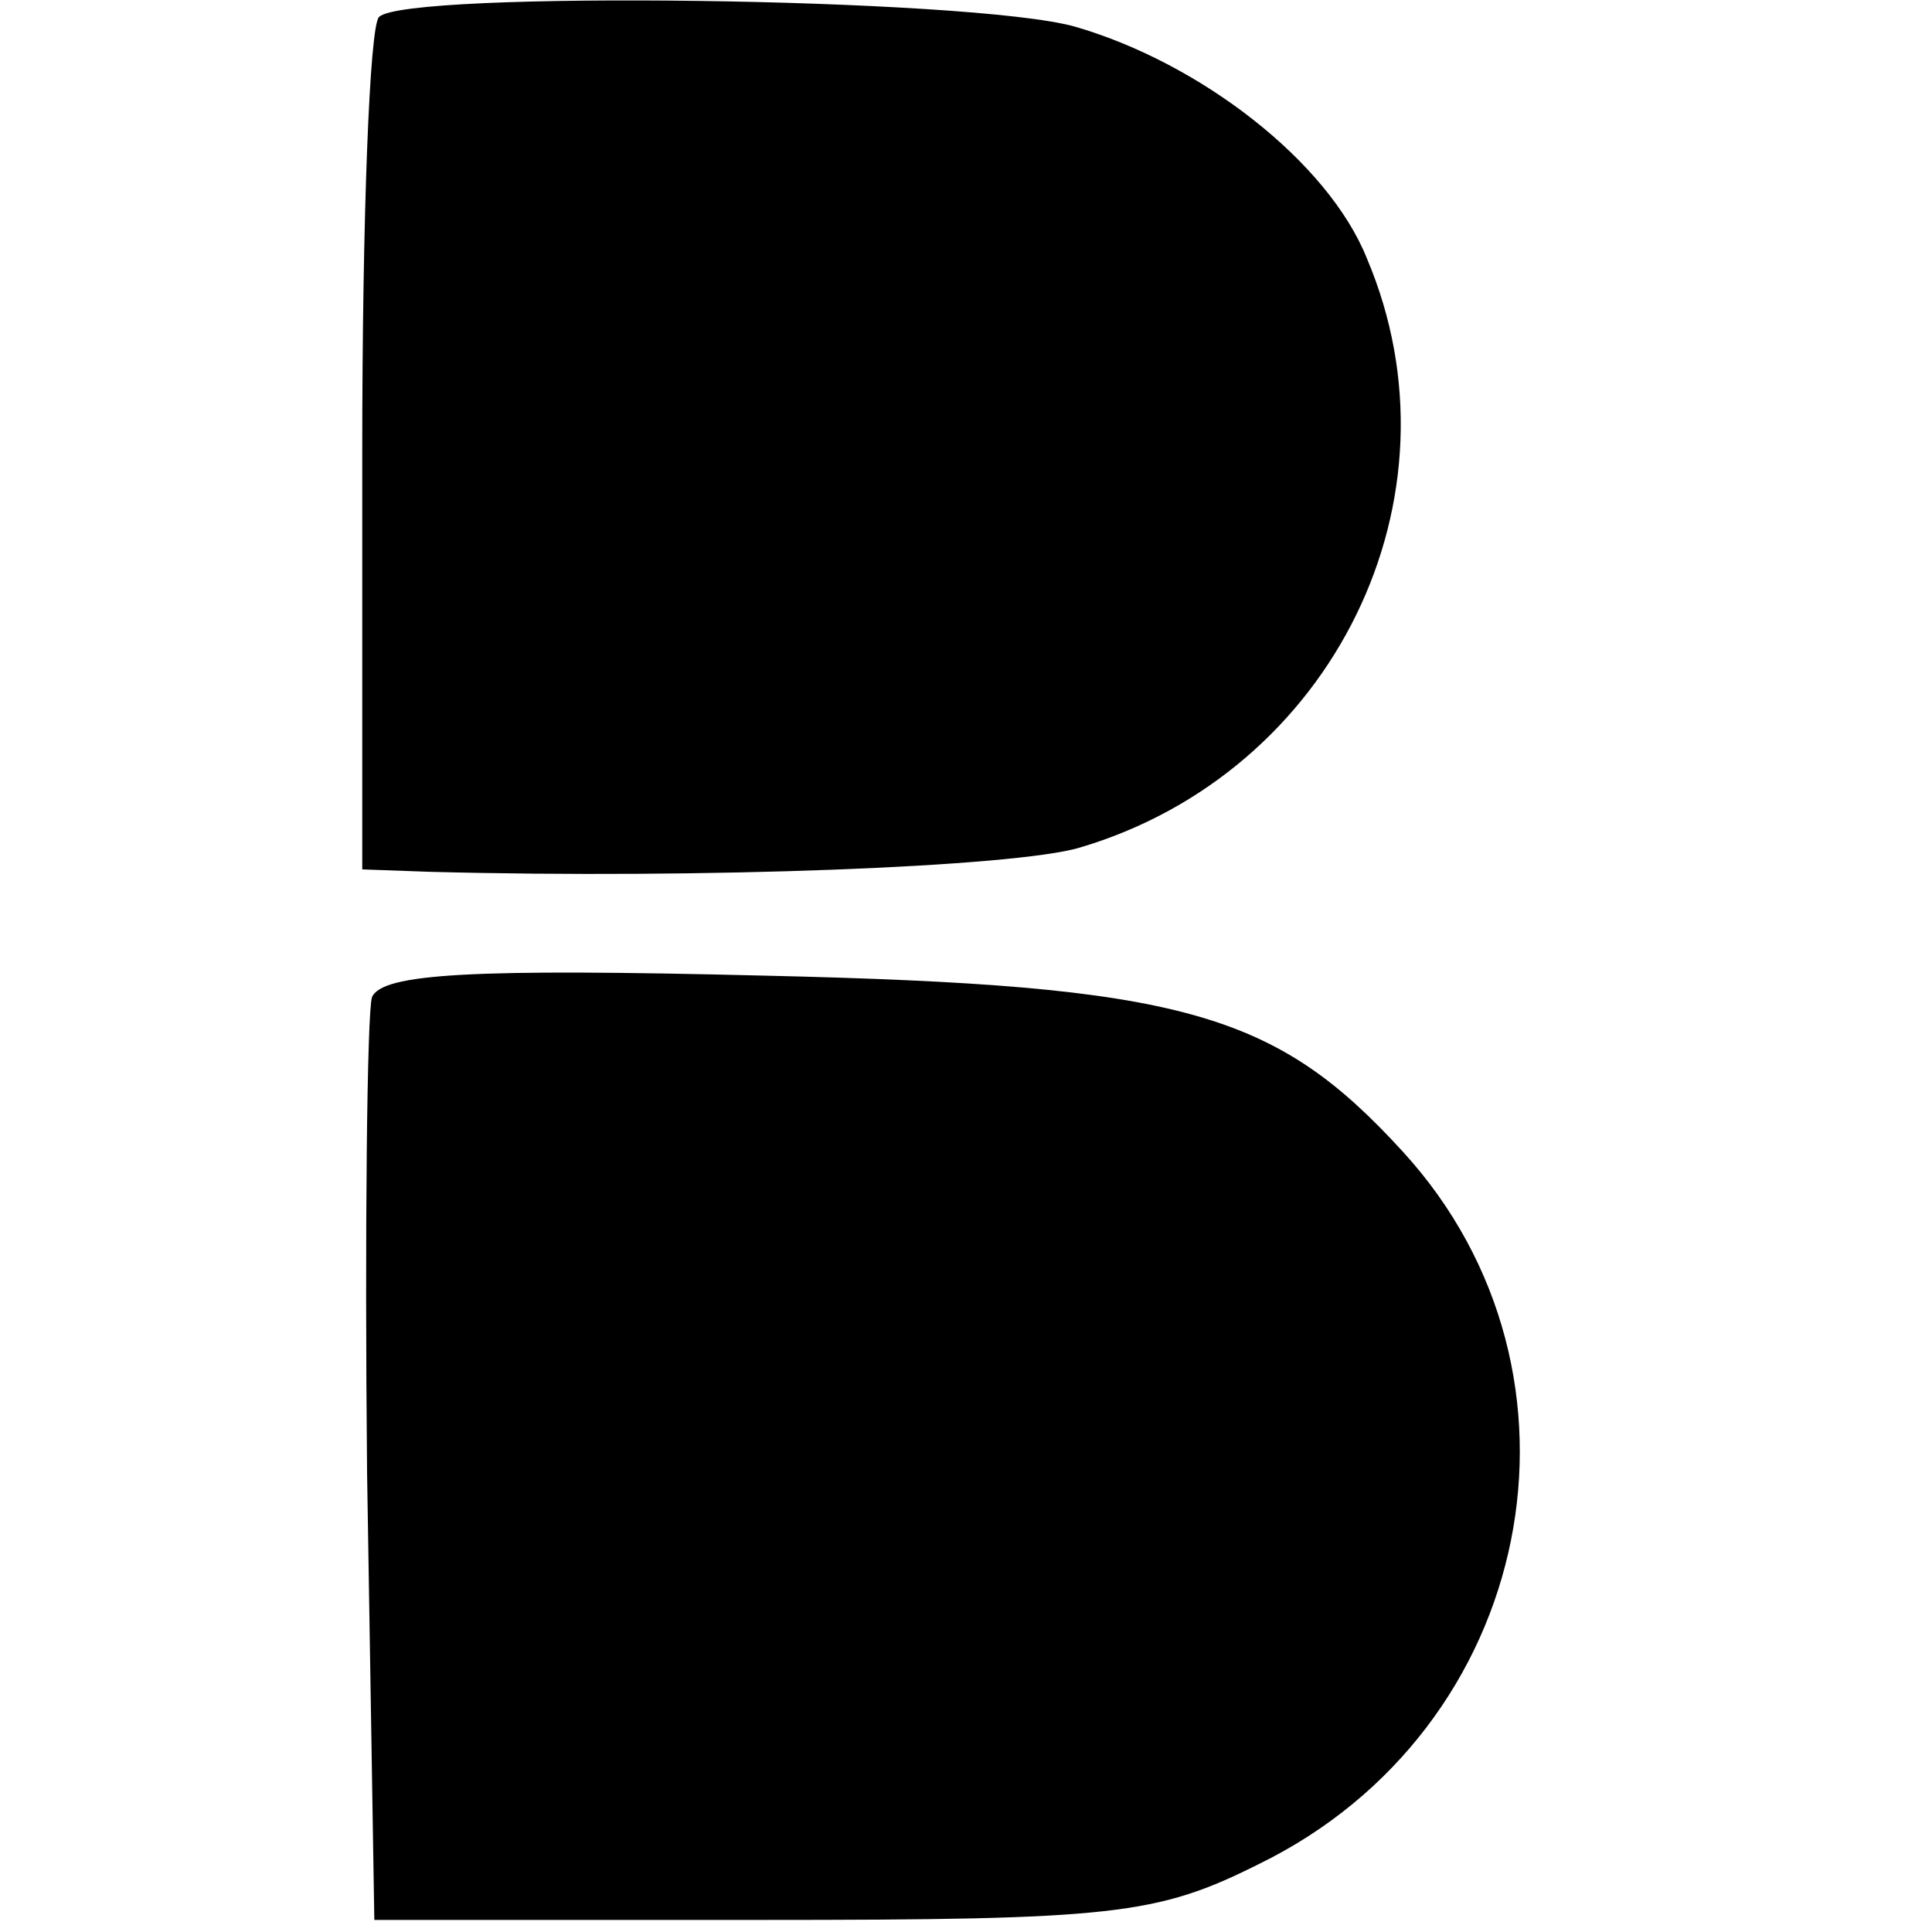 <?xml version="1.0" standalone="no"?>
<!DOCTYPE svg PUBLIC "-//W3C//DTD SVG 20010904//EN"
 "http://www.w3.org/TR/2001/REC-SVG-20010904/DTD/svg10.dtd">
<svg version="1.0" xmlns="http://www.w3.org/2000/svg"
 width="80pt" height="80pt" viewBox="0 0 80 80"
 preserveAspectRatio="xMidYMid meet">
<g transform="translate(0,80) scale(0.1,-0.1)"
fill="#000000" stroke="none">
<path d="M157 793 c-4 -3 -7 -84 -7 -180 l0 -173 28 -1 c113 -3 242 2 269 10
105 31 161 145 119 244 -16 40 -69 81 -121 96 -43 12 -277 15 -288 4z"/>
<path d="M154 387 c-2 -7 -3 -96 -2 -197 l3 -185 160 0 c146 0 164 2 206 23
115 56 144 203 60 295 -53 58 -91 69 -264 73 -121 3 -159 1 -163 -9z"/>
</g>
</svg>
